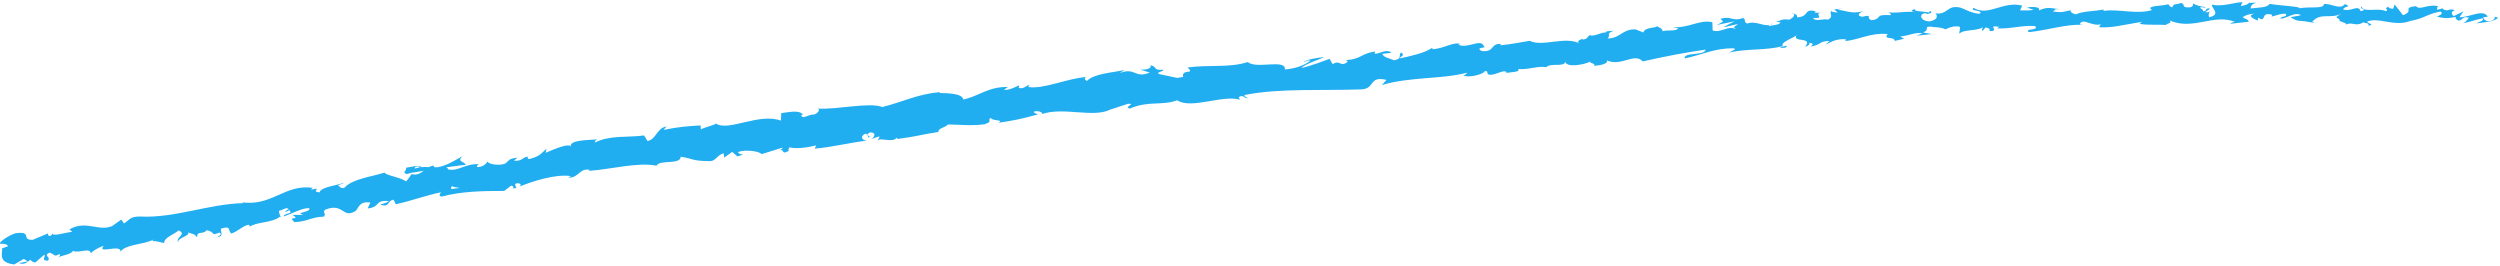 <svg width="780" height="83" viewBox="0 0 780 83" fill="none" xmlns="http://www.w3.org/2000/svg">
<path d="M67.35 74.12C70.38 73.68 68.52 72.32 69.02 71.3C72.56 70.28 70.88 72.22 72.24 72.85C74.43 72.07 75.93 70.32 77.62 70.12C77.79 70.36 78.13 70.41 77.8 70.8C79.98 69.15 84.87 69.62 87.4 67.58C87.63 67.69 87.75 67.81 87.82 67.92C87.24 67.19 87.05 66.38 87.05 65.78C88.4 65.54 89.41 64.37 90.08 65.34C89.24 65.44 89.24 65.87 88.9 66.26L90.25 65.58C91.76 66.89 88.39 66.41 88.56 67.53C91.26 66.6 94.29 64.83 96.49 64.94C97.16 66.34 91.6 66.21 94.64 67.08L91.27 67.03C94.14 68.96 89.25 67.18 91.94 69.31C96.33 69.05 96.66 67.8 101.05 67.58C101.9 66.61 100.54 66.41 101.39 65.45C107.3 63.05 106.79 68.43 111 65.79C112.02 64.63 112.19 62.69 115.55 63.2L114.71 65.04C118.93 64.57 116.74 62.28 121.3 62.74C120.62 63.51 118.09 63.79 118.75 63.89C121.79 64.78 120.62 62.64 122.81 62.31L123.49 63.72C127.92 62.81 132.67 61 137.58 59.99C137.37 60.47 136.59 61.06 137.82 61.34C143.94 59.64 151.16 59.57 157.31 59.57L159.42 57.96C159.96 57.9 160.5 58.39 159.95 58.73C162.37 58.88 159.95 57.9 161.01 57.24C162.33 56.96 162.88 57.72 162.09 58.23C166.07 56.55 173.55 54.2 178.1 54.95L177.3 55.45C180.77 55.48 180.76 52.28 184.08 53.02L183.51 53.33C190.96 52.8 198.95 50.52 204.85 51.7C205.67 49.71 212.27 51.53 212.39 48.9C216.78 49.6 215.63 50.22 221.68 50.28C223.28 50.18 223.83 48.35 225.75 47.82L225.98 49.16L228.45 47.39L230.08 48.81L231.87 48.22C231.13 48.24 230.23 47.83 230.29 47.43C233.08 46.43 237.41 47.42 237.57 48.1L244.21 46.05C244.13 46.61 243.02 46.94 242.16 47.41C245.61 45.56 243 48.74 246.16 47.05C245.67 46.8 246.3 46.22 246.34 45.94C248.1 46.54 251.88 46.07 254.62 45.37L254.2 46.37C259.27 45.97 264.77 44.58 270.43 43.87C268.35 43.7 268.61 42.03 270.25 41.66L271.09 42.99C272.05 41.98 269.29 42.68 271.35 41.32C273.49 41.22 272.98 42.76 271.82 43.37L274.33 42.55C274.53 42.96 273.96 43.26 273.87 43.82C274.81 42.8 278.48 44.68 279.81 42.96L280.01 43.36C285.67 42.65 288.17 41.84 292.77 41.18C292.71 39.94 294.55 39.99 295.8 38.84C299.24 38.84 303.12 39.35 307.19 38.77C309.99 37.82 307.9 37.63 309.11 36.75C309.45 37.84 313.52 37.26 311.5 38.31C316.38 37.55 317.73 37.35 323.83 35.71C323.1 35.33 322.32 35.22 322.67 34.79C323.77 34.47 325.29 34.96 325.19 35.51L324.91 35.66C331.68 33.17 341.34 37 346.62 34.07L346.32 34.22L351.94 32.38C354.61 32.29 350.45 33.39 352.48 33.87C358.48 31.33 362.31 33.08 367.29 31.29C371.6 34.17 381.3 29.54 386.86 31.08L386.47 30.33C387.77 29.42 388.19 30.6 389.22 30.66C389.01 30.07 387.65 30.12 388.46 29.61C394.25 28.48 400.32 28.21 406.45 28.11C412.57 28.01 418.75 28.11 424.78 27.88C429.19 27.66 426.88 23.61 432.59 24.93L431.16 26.53C435.5 25.23 440.03 24.81 444.54 24.42C449.05 24.06 453.54 23.78 457.81 22.66C457.32 23.04 457.35 23.47 456.5 23.54C458.43 24.44 463.28 23.01 463.24 22.15C464.6 22.13 463.62 22.9 464.49 23.27C466.38 23.73 468.99 21.53 470.05 22.5C470.23 22.66 469.56 22.89 469.23 23C470.38 22.39 474.82 22.65 473.57 21.54C476.88 21.84 479.75 20.47 482.41 20.96C483.99 19.46 488.04 21.14 488.42 19.17C488.35 21.18 494.26 20.28 496.24 19.17C495.6 19.82 498.08 19.66 497.34 20.55C499.69 20.35 501.81 19.82 501.33 18.84C505.85 20.9 509.89 16.29 512.56 19.16C519.46 17.58 525.88 16.39 532.13 15.47C532.04 17.47 525.2 16.17 525.61 18.23C531.51 16.98 534.83 15.03 540.78 15.08C542.33 15.24 539.97 16 539.48 16.38C545.38 15.1 551.01 15.78 556.25 14.39C556.25 14.58 555.69 14.81 555.16 14.99C556.2 14.86 557.61 15.13 557.43 14.24L556.43 14.54C554.68 13.33 560.41 11.56 560.56 10.86C558.95 13.55 565.84 11.2 563.22 14.63C563.9 14.42 564.73 13.94 564.54 13.35C565.57 13.47 565.92 13.8 564.92 14.54C568.63 13.83 567.25 12.95 570.64 12.77C570.65 13.21 569.98 13.42 569.66 13.95C571.33 13 573 12.05 575.89 12.24C575.73 12.51 576.09 12.84 575.23 12.88C580.15 12.46 583.5 10.12 588.95 10.62C587.46 12.61 590.82 11.13 591.2 12.76L594.08 12.1L592.87 11.37C595.42 11.23 597.6 9.93 599.82 10.38L597.96 11.14L602.72 10.62L599.99 10.12C602.53 9.16 599.61 8.06 603.02 8.36C602.34 8.56 605.57 8.27 606.95 9.17C608.19 8.6 609.46 7.99 611.36 8.31C611.87 8.81 611.05 10.14 611.39 10.48C612.57 9.05 617.34 9.83 618.85 8.3C618.34 8.67 618.35 9.53 618.53 9.7L619.52 8.54C620.72 8.84 620.9 9.01 620.74 9.7C624.3 9.75 619.52 7.67 623.77 8.38C623.44 8.48 623.61 8.64 622.93 8.84C627.18 9.12 631.08 7.77 634.99 8.14C636.2 9.74 631.61 8.7 632.98 10.03C635.78 9.76 638.66 9.13 641.52 8.59C642.95 8.32 644.38 8.07 645.79 7.9C647.2 7.75 648.59 7.68 649.95 7.74L648.93 7.59C649.6 5.24 653.01 8.63 655.72 7.45C655.05 7.64 654.88 8.77 655.06 8.5C658.79 8.77 662.64 7.71 668.25 6.82L667.57 7.44C669.78 7.91 673.35 7.58 675.72 7.79C676.41 7.17 677.76 7.23 676.92 6.38C684.3 9.6 690.8 4.11 697.34 6.85C696.57 6.86 695.5 7.39 696.12 7.39L701.62 6.78C701.17 5.77 700.89 6.17 699.71 5.39C700.4 4.78 701.95 4.3 703.32 4.28C700.85 4.98 703.37 5.91 704.45 6.47C704.27 6.16 704.63 5.81 704.53 5.5C707.44 7.28 704.98 3.45 708.94 4.63L708.74 5.17C710.21 4.88 711.56 4.16 713.15 4.3C713.82 5.47 711.59 4.87 711.5 5.83C713.73 5.74 715.87 3.56 717.91 4.71C716.97 5.05 715.6 5.07 714.66 5.4C716.88 6.76 717.13 6.4 718.76 6.6L718.6 6.57L722.38 7.15L721.41 6.79C724.17 3.69 727.09 6.17 730.83 4.12C727.19 6.06 730.23 5.23 729.96 6.56C730.92 6.92 732.38 7.32 731.97 7.7C733.74 6.61 734.94 8.51 737.44 6.92C737.55 7.35 739.34 6.94 738.94 8.02C741.25 7.66 738.39 7.28 738.58 6.74C742.14 5.2 746.95 8.49 752.07 6.53C756.49 5.74 757.31 4.3 761.42 3.62C762.8 4.32 760.28 5.17 760.28 5.17C762.51 5.82 764.19 5.72 766.3 5.25C765.87 5.62 766.3 5.94 766.94 6.43C768.63 6.33 768.08 4.88 770.3 5.53C769.91 6 769.42 6.77 768.6 7.24C770.59 6.86 772.56 6.08 774.63 5.71C775.17 6.46 773.37 6.83 772.64 7.31C774.96 6.99 778.64 6.68 779.37 5.51L777.89 5.08C778.73 5.03 778.31 6.1 777.69 6.31C775.7 7.22 774.84 5.88 774.73 5.44L776.2 5.18C774.72 2.65 770.3 5.53 767.35 5.36L768.6 3.54L765.56 5.03C764.92 4.55 764.49 3.52 765.95 3.26C763.84 2.34 764.07 3.89 762.26 2.87C762.06 2.71 762.15 2.62 762.34 2.55L760.27 3.08C760.68 2.7 759.93 1.79 761.2 2.06C757.49 0.97 755.2 3.38 753.81 1.98L754.12 1.87C748.96 2.44 753.62 3.21 749.75 4.75L747.15 1.41L746.64 2.75C746.11 2.7 745.06 2.59 745.25 2.05C743.27 2.95 745.59 2.64 744.44 3.5C741.88 2.26 737.39 4.14 736.8 1.99C735.89 3.02 739.25 2.75 736.52 3.49C735.73 1.2 733.36 3.92 731.02 2.89C731.73 1.69 733.95 2.3 731.6 1.26C730.2 3.28 727.04 0.87 725.07 1.28C724.99 2.88 720.78 1.99 717.48 2.56C717.68 2.02 711.24 1.75 708.15 1.21L708.24 0.94C707.67 2.56 704.49 2.29 702.18 2.65C702.25 1.68 702.66 1.3 703.91 0.85L701.73 0.88C701.23 1.4 700.55 1.68 699.14 1.88L699.67 0.67C698.22 0.72 696.77 1.09 695.21 1.35C693.65 1.63 691.99 1.82 690.12 1.47C689.94 2.6 693.15 4.52 689.23 5.39C689.07 4.79 688.9 3.75 689.93 3.47C689.59 3.56 688.74 4.01 688.05 3.77L689.6 2.7C687.89 2.3 688.73 3.58 687.38 3.52C687.38 2.65 686.36 2.93 686.54 2.23C686.88 2.14 687.73 2.56 688.24 2.2C686.71 2.09 684.85 1.62 684.22 0.99C684.36 1.48 684.25 2.16 683.13 2.3C680.24 2.45 682.11 1.28 680.41 0.89C679.72 1.51 677.86 0.94 677.85 2.24C677 2.26 676.83 1.66 676.49 1.31C675.01 1.93 669.5 1.67 671.22 3.01L671.61 3.09C671.54 3.12 671.45 3.12 671.37 3.15C666.5 4.58 661.15 2.7 656.3 3.4V2.97C653.4 3.55 649.83 3.45 647.79 4.44C646.93 4.46 645.73 3.7 646.08 3.18C643.87 3.59 643.64 4.1 640.4 3.53C642.6 2.67 639.6 2.89 642.67 2.87C639.77 2.62 639.09 1.96 636.04 3.28C637.05 2.12 633.81 1.98 632.45 2.37L634.51 3.08C632.97 3.31 631.62 3.27 630.25 3.24L630.93 1.74C624.94 0.22 620.41 5.24 615.78 2.47C614.26 3.56 619.02 3.05 617.68 4.3C614.96 4.22 612.02 2.25 611.17 2.29C607.41 1.65 607.8 4.58 603.88 4.2C604.4 4.7 604.94 6.07 602.06 6.69C599.33 6.62 598.61 4.65 600.3 4.16C600.95 4.09 601.27 4.24 601.25 4.42C602.12 4.19 603.26 3.92 602.16 3.4L601.83 3.94C600.45 3.47 596.71 3.69 597.55 2.8C595.52 3.39 596.72 3.7 598.25 3.9C594.72 3.28 592.8 4.18 589.19 3.87C589.78 4.12 590.33 4.7 589.77 4.73C584.47 4.4 587.51 5.86 583.96 6.3C581.89 5.63 584.58 4.36 581.03 5.24C578.81 4.83 580.49 3.88 581.34 3.41C578.13 4.61 575.19 3.11 573.31 3.04L575.01 2.52C573.99 2.83 573.15 2.87 572.29 2.92L573.34 3.9C572.32 3.78 571.46 3.82 571.45 3.39C570.45 4.13 572.35 5.08 570.34 6.13C568.96 5.68 566.27 6.94 565.72 5.59C569.99 5.81 565.17 4.23 568.74 3.79C568.06 4 567.21 4.04 566.19 3.92C566.03 3.77 566.32 3.63 566.59 3.53C562.45 2.53 564.82 5.2 560.61 5.42C561.1 4.61 559.54 4 558.87 4.21C560.57 4.13 559.76 5.46 558.24 6.15C555.51 5.7 555.34 6.78 553.92 6.79L555.55 6.98C555.05 7.79 553.7 7.77 551.84 8.13C551.64 7.53 553.52 7.61 552.83 7.38C550.83 8.88 548.02 6.23 545.17 7.35C543.79 6.92 544.94 5.9 543.74 5.62C540.55 6.87 540.14 4.81 536.77 5.89C537.83 6.86 537.98 6.6 535.64 7.79L541.22 6.64L537.71 8.43C539.41 8.32 541.25 7.51 542.28 7.61C540.62 8.59 540.78 8.32 541.65 9.13C539.22 7.73 537.11 10.38 534.35 9.52L534.25 6.92C530.13 6.06 527.16 8.77 521.87 8.5L523.59 8.83C522.96 9.91 520.36 9.21 518.69 9.75C518.78 8.87 517.7 8.64 516.93 8.15C517.07 8.79 513.08 8.37 512.74 10.14L510.31 9.17C506.04 9.01 505.66 11.99 501.57 11.99C502.72 10.96 500.82 10.48 503.5 9.61C502.14 9.7 500.9 9.63 500.93 10.23C500.09 9.75 497.25 11.67 495.94 10.94C495.4 11.36 495.28 12.28 493.75 12.34C493.57 12.18 493.72 11.91 493.72 11.91C493.75 12.34 491.38 12.7 492.79 13.54C488.39 11.2 481.12 14.73 477.28 12.73C474.34 13.27 470.79 13.86 468.11 14.15C468.26 13.88 468.08 13.72 468.6 13.76C464.82 13.27 466.53 16.44 462.23 15.9C459.95 14.69 464.41 14.95 463.02 14.54C462.19 11.74 457.96 15.36 454.97 13.95L455.64 13.72C453.38 12.94 450.43 15.25 446.87 15.35C446.87 15.35 447.02 15.08 446.85 14.92C444.55 16.56 440.01 17.52 436.64 18.24C437.6 17.02 438.13 17.5 437.38 16.43C435.87 16.74 438 18.2 434.98 18.82C433.93 18.31 431.68 17.99 431.27 16.81L434.14 16.47C432.52 15.05 430.42 16.89 428.88 16.76L429.01 16.06C424.62 16.71 424.72 18.44 419.97 18.77L420.51 19.24C418.09 21.2 418.25 18.49 415.78 20.01L414.83 18.36C413.16 18.94 409.01 20.61 405.97 21.23C407.58 19.78 411.1 18.78 413.25 17.8C411.55 17.95 407.5 18.49 406.7 19.42C407.37 19.19 408.18 18.68 408.89 18.88C406.95 20.44 404.28 21.37 400.9 21.67C401.16 18.26 392.01 21.67 389.3 19.36C383.46 21.24 377.4 20.11 370.47 21.06C373.22 23.4 368.45 21.35 369.16 23.98C367.56 24.32 366.94 24.35 366.77 24.19L361.69 23.12C360.44 22.47 363.17 22.36 362.95 21.78C359.38 21.96 361.34 20.81 358.91 20.35C359.5 21.25 357.83 21.85 355.76 21.71L358.74 22.64C353.94 24.6 354.21 20.86 349.37 22.81L350.86 21.8C348.35 22.57 341.39 22.79 339.13 25.26C338.64 25 337.96 24.34 339.07 24.02C332.91 24.42 325.71 27.91 320.8 27.15L321.19 26.44C320.07 26.76 319.35 27.9 317.84 27.41C317.88 27.13 318.22 26.7 317.69 26.73C317.11 27.03 314.79 28.23 313.23 28.03L314.44 27.14C308.37 26.99 305.49 30.01 300.54 31.05C300.32 29.13 295.55 29.06 293.16 29.02L293.21 28.74C286.23 29.36 281.61 31.83 275.28 33.39C271.03 31.81 261.65 34.23 255.09 33.88C256.12 34.1 255.12 35.4 254.01 35.73C252.45 35.53 250.02 37.59 250.03 35.8L250.57 35.76C249.21 34.18 246.18 35.03 243.75 35.29L243.65 37.64C236.89 35.12 227.28 41.11 223.43 38.57C221.98 39.35 220.1 39.6 218.67 40.38L218.58 39.13C214.32 39.39 212.19 39.52 207.01 40.52L207.95 39.49C205 39.81 204.72 43.55 202.02 43.99L200.95 42.26C195.82 42.98 190.4 42.07 185.57 44.48C185.62 44.2 185.69 43.64 186.51 43.45C184.09 43.75 177 43.54 178.23 45.95C177.94 44.31 172.92 46.55 170.25 47.67L170.51 46.4C168.39 48.29 168.38 48.72 165.18 49.62C164.38 49.57 164.36 48.75 165.43 48.91C162.76 48.64 163.59 50.35 160.37 50.15L161.42 49.21C158.76 49.5 159.03 49.88 157.7 51C156.1 51.73 152.63 51.42 152.08 50.38C151.82 51.1 150.5 52.2 148.89 52.11C148.62 51.73 149.15 51.39 149.42 51.22C144.87 51.03 143.04 53.57 139.82 52.85C139.7 52.46 139.47 52.29 139.2 52.2C142.72 51.69 145.57 51.36 145.31 51.48C145.15 50.36 142.27 50.57 144.31 48.71C142.15 49.87 138.52 52.31 135.67 52.2C135.52 52.11 135.37 52.03 135.25 51.87L135.52 51.7C134.86 51.69 134.31 51.88 133.8 52.15C132.89 52.1 132.31 52.05 131.46 52.16C130.99 51.28 128.13 52.16 126.7 52.32C127 53.53 125.12 53.61 127 54.36C126.76 54.31 127.25 54.17 128.18 53.98C128.39 53.91 128.64 53.86 128.77 53.76C128.75 53.8 128.72 53.84 128.69 53.88C129.61 53.7 130.82 53.49 132.2 53.27C131.17 54.06 130.08 54.76 128.41 54.32C127.8 55.22 127.12 56.14 126.73 56.59C124.54 55.18 120.66 54.82 119.98 53.85C115.76 55.19 109.86 55.84 107.49 58.55C106.31 59.03 105.98 58.11 105.46 57.81C106.13 57.47 106.98 57.38 107.32 56.99C104.95 57.95 100.07 58.32 99.73 60.01C96.52 59.75 101.24 58.27 97.03 59.18L97.53 58.6C88.75 57.32 84.56 64.83 74.77 62.99C75.44 63.09 75.78 63.13 75.95 63.38C65.14 63.61 54.37 68.16 43.57 67.55C40.53 67.57 40.38 68.65 38.69 69.72L37.84 68.51L34.99 70.53C30.79 72.36 26.87 68.56 21.66 71.57L22.52 72.34C20.5 72.5 16.29 73.9 16.46 72.83C16.28 73.02 15.96 73.85 15.1 73.52L14.93 72.84L10.23 74.82C6.35 74.95 10.37 72 4.81 72.78C2.79 73.38 -0.72 75.74 0.13 76.07C0.97 75.97 2.33 76.15 2.5 76.82L0.68 77.49C0.68 79.57 -0.42 81.87 4.43 82.52L7.44 80.76L8.64 81.57L5.94 82.08C7.63 82.75 8.47 81.77 9.47 81.04C9.82 81.52 10.33 81.81 11 81.9L13.84 79.45C14.35 80.18 12.68 81.25 14.88 81.34C16.21 80.2 13.17 79.8 15.52 78.81C17.21 79.48 16.89 80.3 18.56 79.22C18.9 79.7 18.57 80.09 17.89 80.44C19.4 79.55 22.1 79.48 22.76 78.27C24.55 79.14 28.15 77.08 28.3 79.02C28.73 78.48 30.89 77.05 32.35 76.73C30.02 79.46 37.9 75.96 37.59 78.53C39.25 76.14 44.66 76.43 48.01 74.71C47.84 74.9 47.5 75.3 47.17 75.25C49.19 75.1 49.87 75.63 51.21 75.82C51.19 74.08 54.24 73.2 55.74 71.88C58.45 73.14 54.57 74.11 55.6 75.57C55.26 74.21 59.63 73.52 58.61 72.51C60.64 73.23 60.3 72.75 61.49 74.01C61.48 71.83 63.17 73.38 64.52 71.82C67.39 72.44 65.53 73.7 68.4 72.59C69.92 73.02 67.39 74.19 67.39 74.19L67.35 74.12ZM137.51 59.57V59.59C136.9 59.71 136.39 59.81 136.06 59.88C136.36 59.81 136.78 59.72 137.51 59.57ZM143.45 58.65C142.72 58.71 141.82 58.84 140.86 58.99C140.59 58.6 140.75 58.13 141.35 58.06C141.07 58.39 142.5 58.42 143.44 58.65H143.45ZM129.61 52.07C130.53 51.75 130.88 51.95 131.04 52.18C130.6 52.27 130.08 52.39 129.41 52.58C129.39 52.63 129.34 52.69 129.32 52.75C129.37 52.5 129.44 52.27 129.6 52.08L129.61 52.07Z" fill="#20AEF1"/>
</svg>
